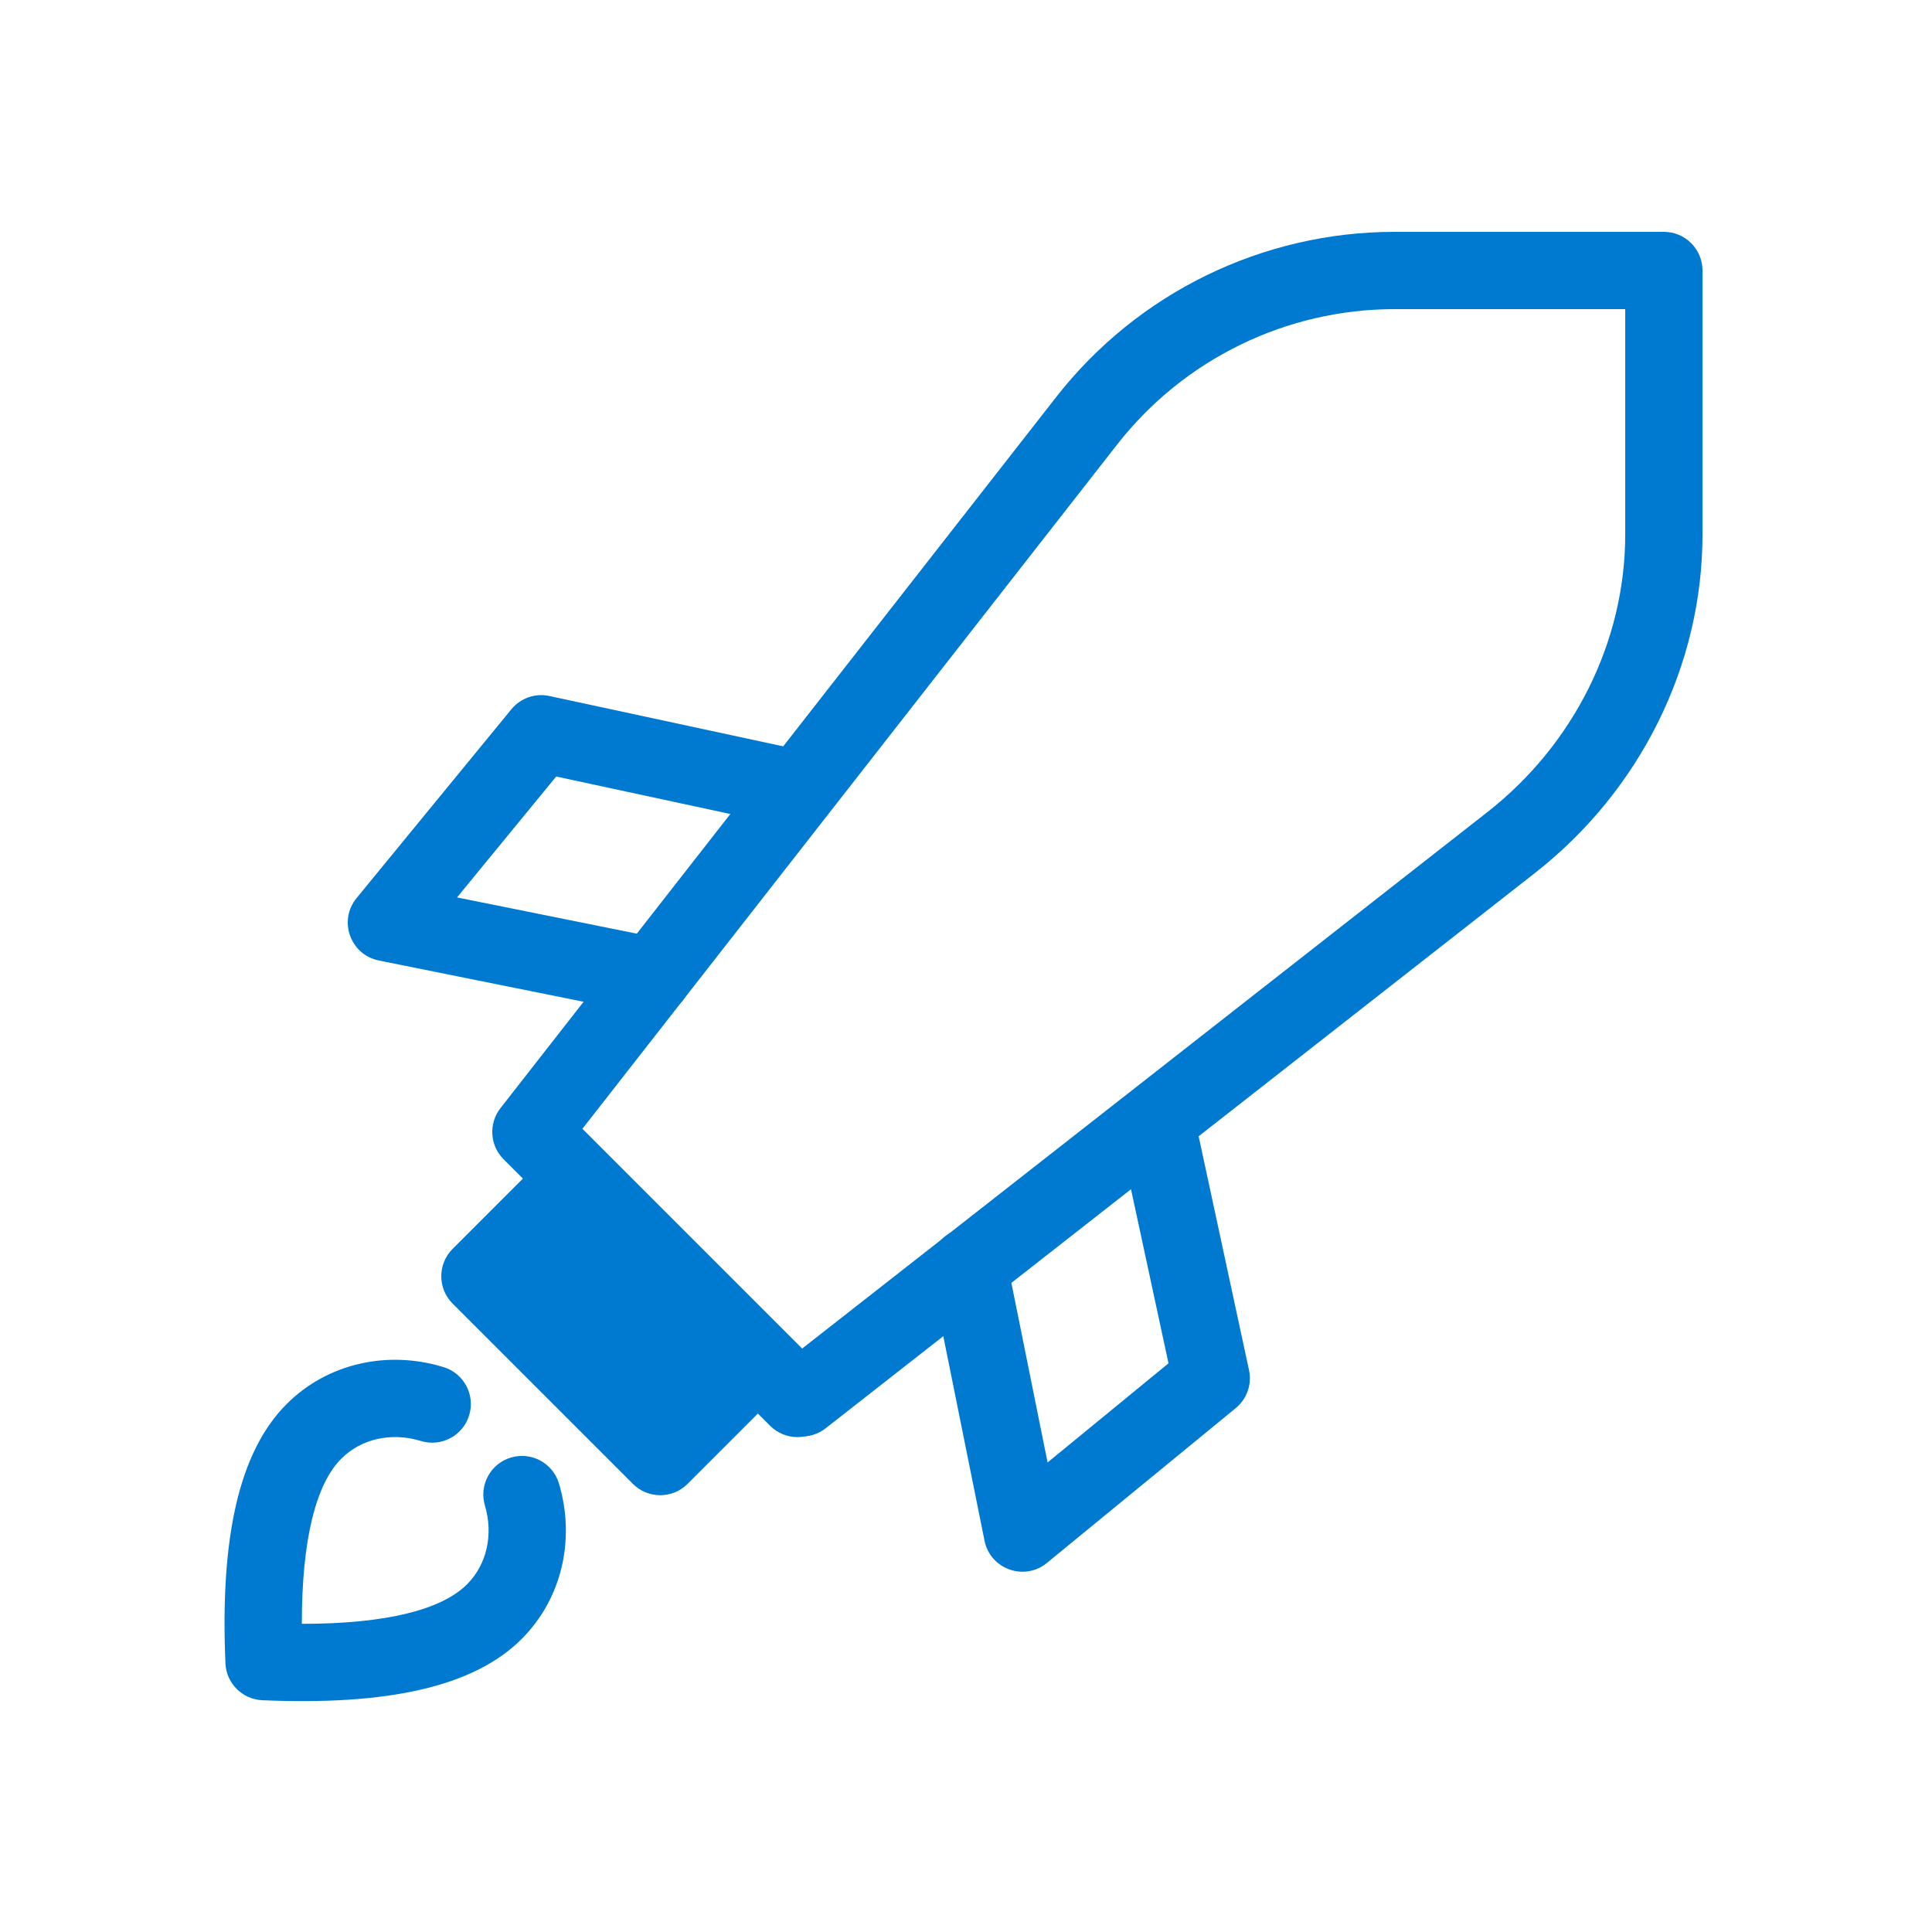 <?xml version="1.0" encoding="UTF-8"?><svg width="100px" height="100px" viewBox="0 0 100 100" version="1.1" xmlns="http://www.w3.org/2000/svg" xmlns:xlink="http://www.w3.org/1999/xlink"><!--Generator: Sketch 49.3 (51167) - http://www.bohemiancoding.com/sketch--><title>HANDYMEN_100px</title><desc>Created with Sketch.</desc><defs/><g id="HANDYMEN_100px" stroke="none" stroke-width="1" fill="none" fill-rule="evenodd"><path d="M42.691,70.971 C43.472,71.752 43.472,73.018 42.691,73.799 C41.91,74.58 40.643,74.58 39.862,73.799 L26.066,60.003 C25.351,59.289 25.282,58.153 25.904,57.357 L54.673,20.545 C58.888,15.152 65.351,12 72.196,12 L85.865,12 C86.97,12 87.865,12.895 87.865,14 C87.865,15.105 86.97,16 85.865,16 L72.196,16 C66.582,16 61.281,18.585 57.824,23.008 L30.146,58.426 L42.691,70.971 Z" id="Rectangle-51-Copy-2" fill="#007AD0" fill-rule="nonzero"/><path d="M36.596,64.716 C36.596,63.611 37.491,62.716 38.596,62.716 C39.7,62.716 40.596,63.611 40.596,64.716 L40.596,71.756 C40.596,72.86 39.7,73.756 38.596,73.756 L25.396,73.756 C24.291,73.756 23.396,72.86 23.396,71.756 L23.396,64.716 C23.396,63.611 24.291,62.716 25.396,62.716 C26.5,62.716 27.396,63.611 27.396,64.716 L36.596,64.716 Z" id="Rectangle-52-Copy-3" fill="#007AD0" fill-rule="nonzero" transform="translate(31.996, 68.236) rotate(-315) translate(-31.996, -68.236) "/><path d="M31.099,39.107 C30.487,38.187 30.738,36.946 31.658,36.334 C32.578,35.723 33.819,35.973 34.43,36.893 L42.209,48.6 C43.043,49.856 42.24,51.549 40.74,51.697 L28.162,52.942 C27.416,53.016 26.691,52.666 26.285,52.036 L19.129,40.952 C18.53,40.024 18.796,38.786 19.724,38.187 C20.652,37.588 21.89,37.854 22.489,38.782 L28.983,48.841 L37.037,48.044 L31.099,39.107 Z" id="Rectangle-52-Copy-4" fill="#007AD0" fill-rule="nonzero" transform="translate(30.677, 44.476) rotate(-225) translate(-30.677, -44.476) "/><path d="M56.619,63.307 C56.007,62.387 56.258,61.146 57.178,60.534 C58.098,59.923 59.339,60.173 59.95,61.093 L67.729,72.8 C68.563,74.056 67.76,75.749 66.26,75.897 L53.682,77.142 C52.936,77.216 52.211,76.866 51.805,76.236 L44.649,65.152 C44.05,64.224 44.316,62.986 45.244,62.387 C46.172,61.788 47.41,62.054 48.009,62.982 L54.503,73.041 L62.557,72.244 L56.619,63.307 Z" id="Rectangle-52-Copy-5" fill="#007AD0" fill-rule="nonzero" transform="translate(56.197, 68.676) scale(-1, 1) rotate(-315) translate(-56.197, -68.676) "/><path d="M36.207,66.721 C35.527,67.59 34.269,67.744 33.4,67.063 C32.53,66.382 32.377,65.125 33.058,64.255 L61.795,27.548 C66.046,22.109 72.529,18.867 79.319,18.867 L92.988,18.867 C94.092,18.867 94.988,19.763 94.988,20.867 C94.988,21.972 94.092,22.867 92.988,22.867 L79.319,22.867 C73.775,22.867 68.448,25.531 64.946,30.012 L36.207,66.721 Z" id="Rectangle-51-Copy-3" fill="#007AD0" fill-rule="nonzero" transform="translate(63.81, 43.178) scale(-1, 1) rotate(-90) translate(-63.81, -43.178) "/><path d="M23.776,78.03 C23.776,76.581 22.931,75.242 21.547,74.491 C20.577,73.964 20.217,72.75 20.744,71.779 C21.271,70.808 22.485,70.449 23.456,70.976 C26.095,72.409 27.776,75.072 27.776,78.03 C27.776,81.538 25.304,85.38 20.528,89.761 C19.763,90.463 18.589,90.463 17.824,89.761 C13.048,85.38 10.576,81.538 10.576,78.03 C10.576,75.045 12.288,72.361 14.965,70.939 C15.94,70.42 17.151,70.791 17.669,71.766 C18.188,72.742 17.817,73.953 16.842,74.471 C15.437,75.218 14.576,76.567 14.576,78.03 C14.576,79.876 16.071,82.419 19.176,85.521 C22.281,82.419 23.776,79.876 23.776,78.03 Z" id="Oval-35-Copy" fill="#007AD0" fill-rule="nonzero" transform="translate(19.176, 80.496) rotate(-315) translate(-19.176, -80.496) "/></g></svg>